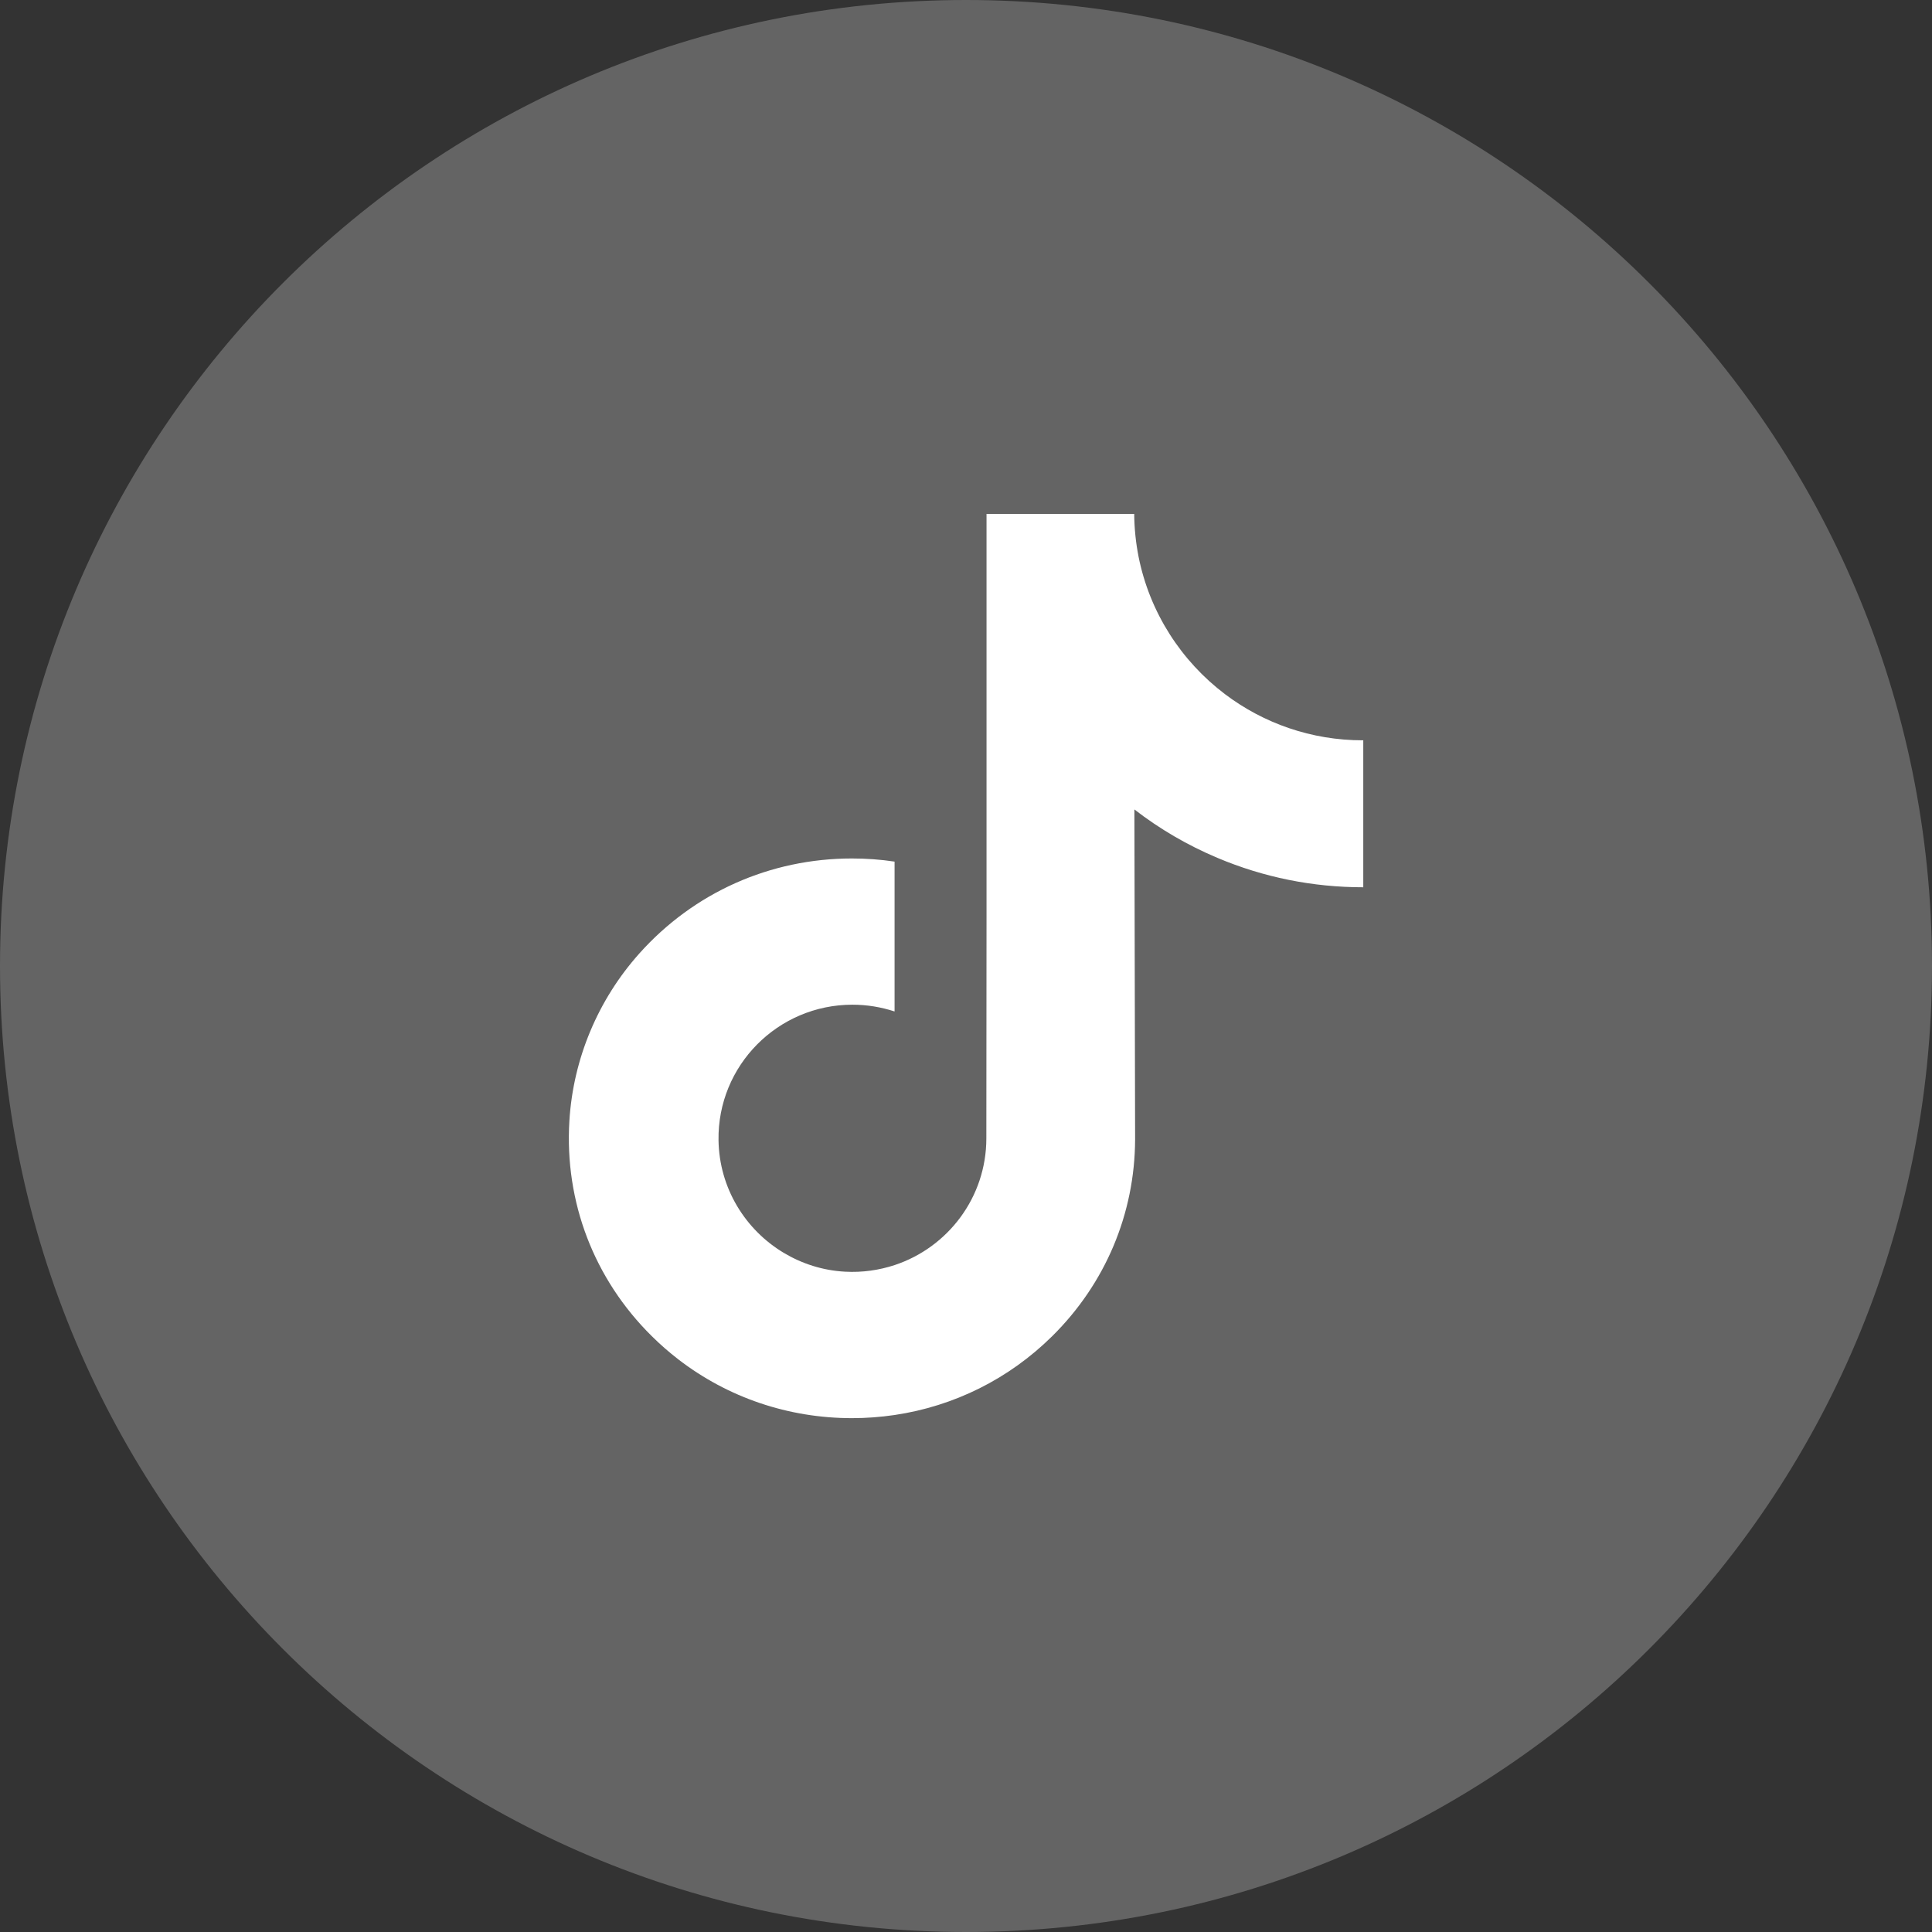 <svg width="32" height="32" viewBox="0 0 32 32" fill="none" xmlns="http://www.w3.org/2000/svg">
<rect x="0" y="0" width="32" height="32" fill="#333333" stroke="none"/>
<g clip-path="url(#clip0_3225_20958)">
<path d="M16 0C24.836 0 32 7.163 32 16C32 24.838 24.836 32 16 32C7.164 32 0 24.837 0 16C0 7.164 7.164 0 16 0Z" fill="white" fill-opacity="0.24"/>
<g clip-path="url(#clip1_3225_20958)">
<path d="M22.573 12.262C21.717 12.262 20.927 11.978 20.293 11.5C19.566 10.951 19.043 10.147 18.858 9.22C18.813 8.99 18.788 8.754 18.786 8.512H16.34V15.194L16.337 18.854C16.337 19.832 15.7 20.662 14.817 20.954C14.56 21.038 14.284 21.079 13.995 21.063C13.627 21.043 13.283 20.931 12.983 20.752C12.345 20.371 11.913 19.679 11.901 18.887C11.882 17.65 12.883 16.641 14.119 16.641C14.363 16.641 14.597 16.681 14.817 16.753V14.927V14.271C14.585 14.236 14.35 14.219 14.112 14.219C12.758 14.219 11.493 14.781 10.588 15.794C9.904 16.56 9.494 17.537 9.431 18.562C9.348 19.908 9.84 21.187 10.796 22.131C10.936 22.27 11.083 22.398 11.237 22.517C12.056 23.147 13.057 23.489 14.112 23.489C14.35 23.489 14.585 23.471 14.817 23.437C15.802 23.291 16.711 22.84 17.428 22.131C18.309 21.26 18.796 20.104 18.801 18.873L18.789 13.407C19.209 13.732 19.669 14 20.162 14.208C20.929 14.532 21.743 14.696 22.58 14.696V12.92V12.261C22.581 12.262 22.574 12.262 22.573 12.262Z" fill="white"/>
</g>
</g>
<defs>
<clipPath id="clip0_3225_20958">
<rect width="32" height="32" fill="white"/>
</clipPath>
<clipPath id="clip1_3225_20958">
<rect width="15" height="15" fill="white" transform="translate(8.5 8.5)"/>
</clipPath>
</defs>
</svg>
